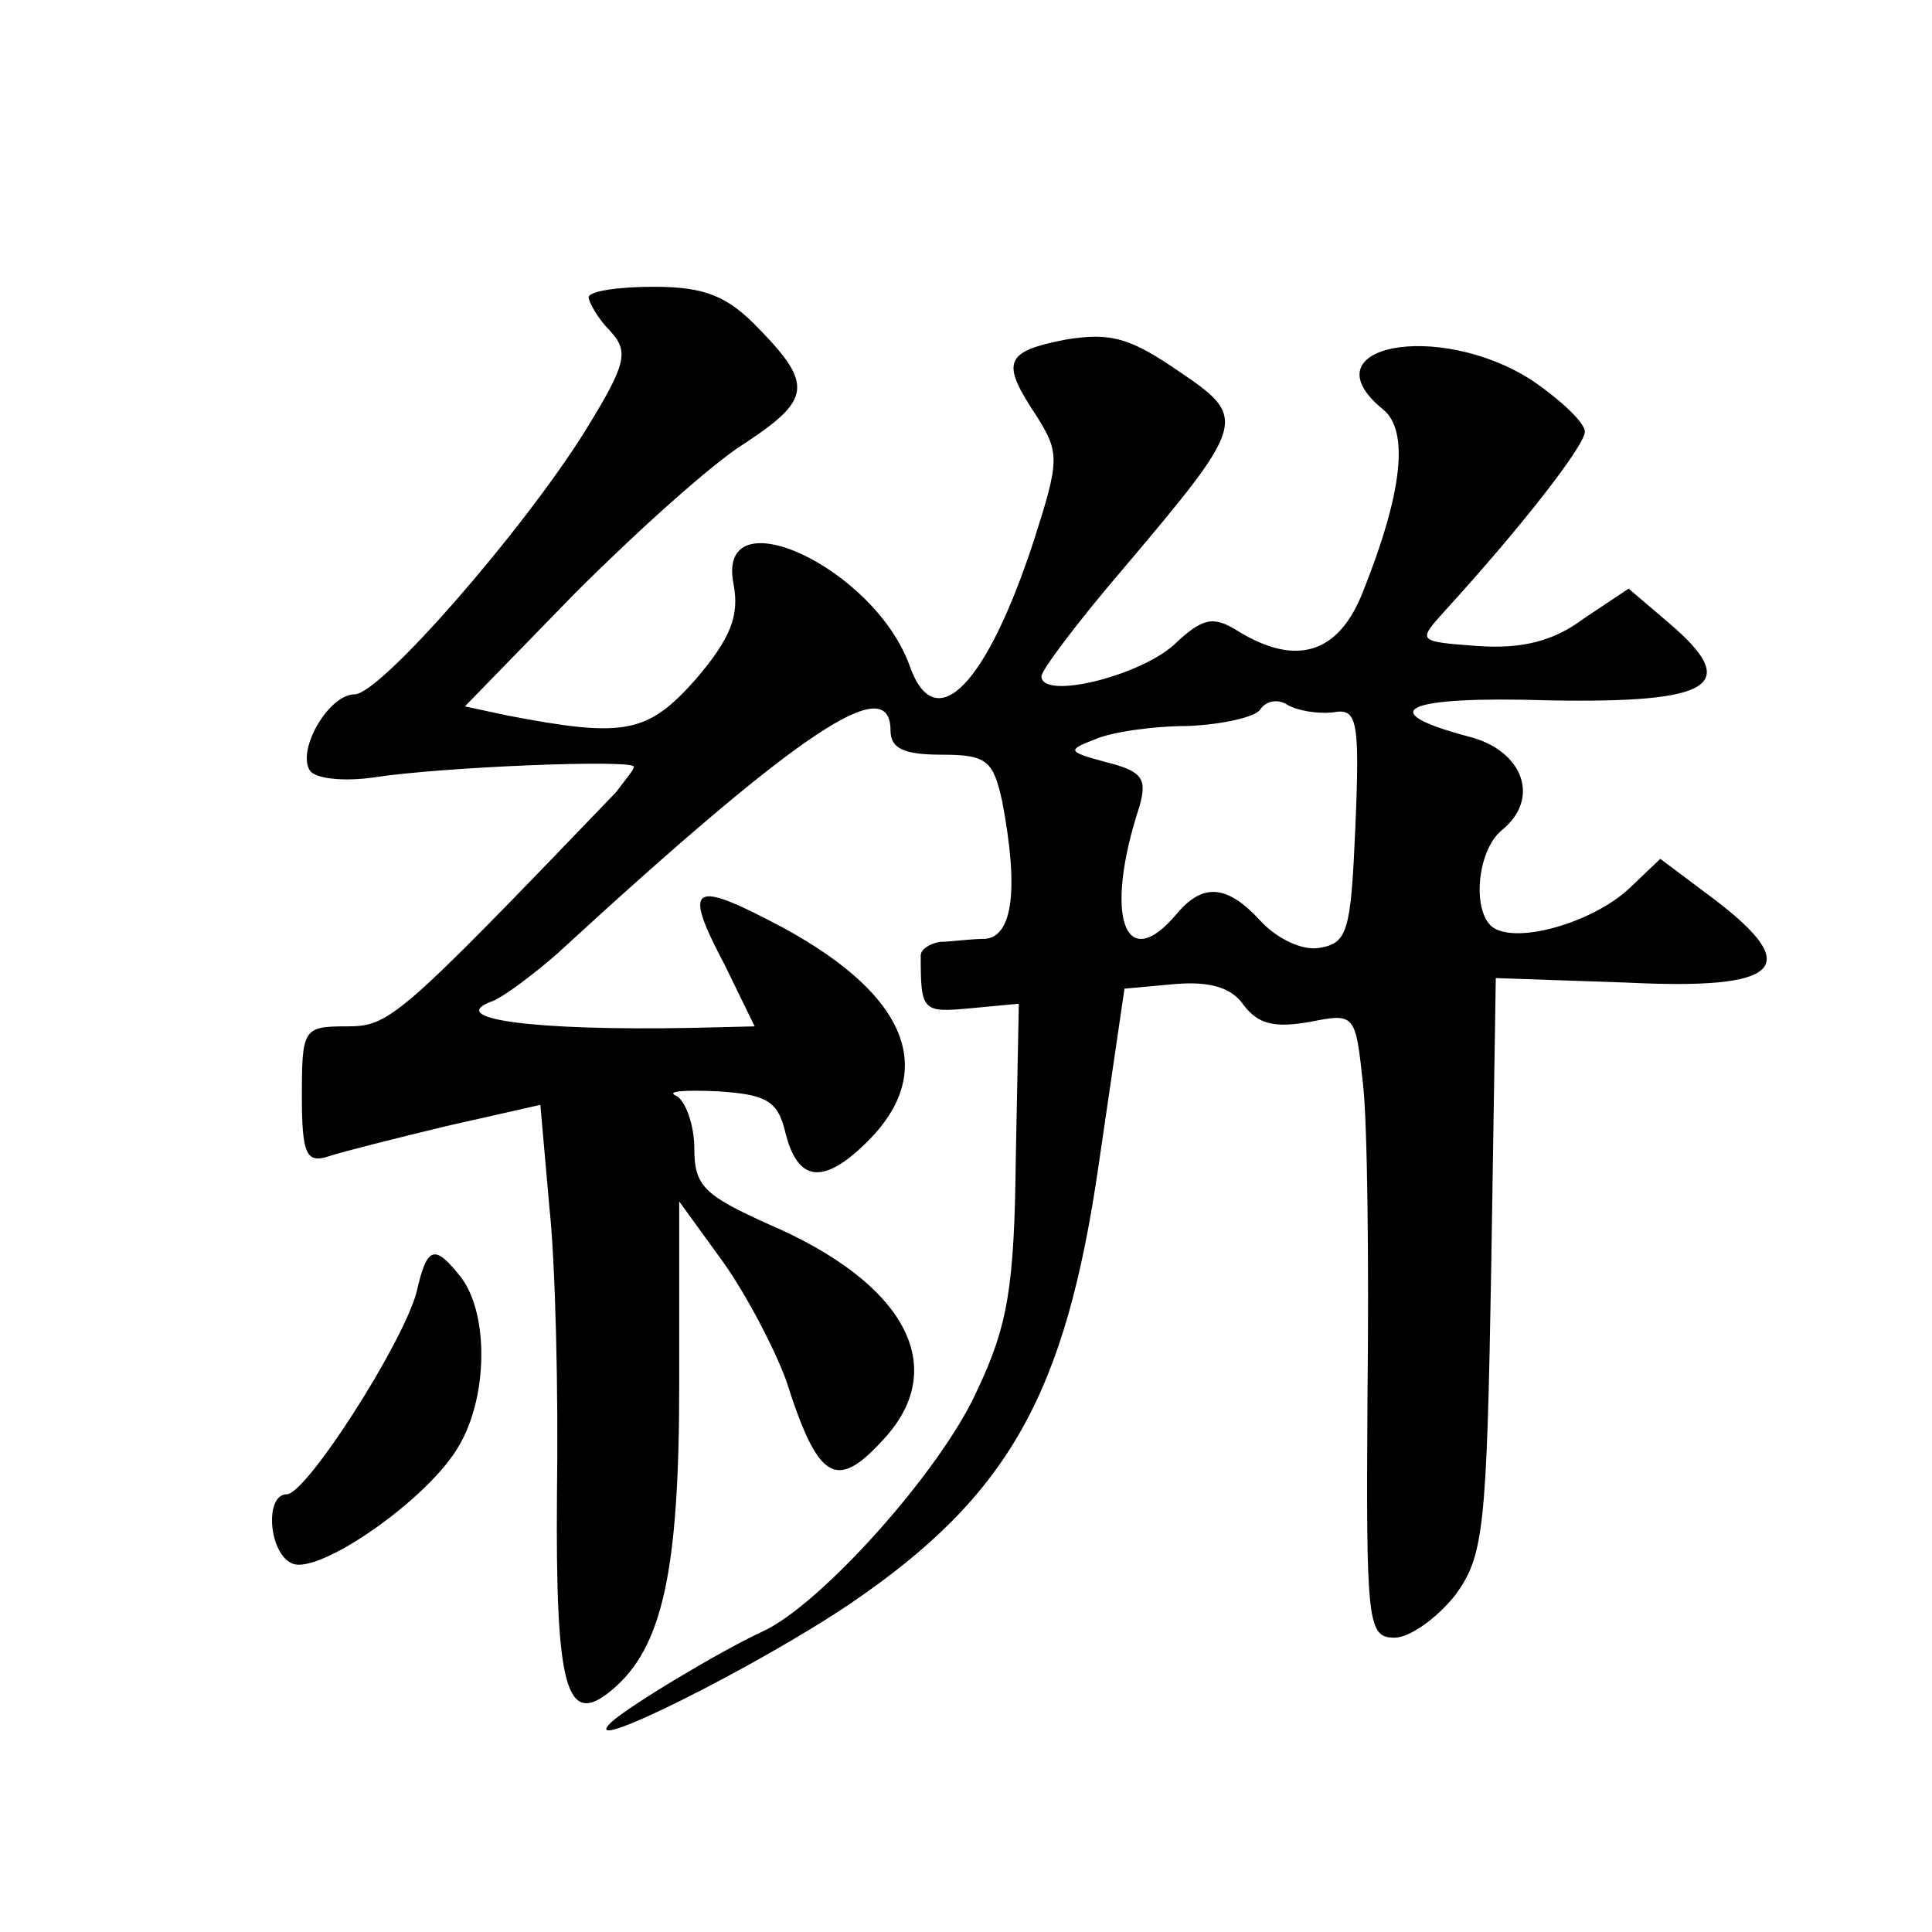 <?xml version="1.0" standalone="no"?>
<!DOCTYPE svg PUBLIC "-//W3C//DTD SVG 20010904//EN"
 "http://www.w3.org/TR/2001/REC-SVG-20010904/DTD/svg10.dtd">
<svg version="1.0" xmlns="http://www.w3.org/2000/svg"
 width="128pt" height="128pt" viewBox="0 0 128 128"
 preserveAspectRatio="xMidYMid meet">
<g transform="translate(0,128) scale(0.1,-0.1)"
fill="#0" stroke="none">
<path d="M390 1083 c0 -3 6 -14 14 -22 13 -14 11 -22 -16 -66 -41 -66 -136 -175
-153 -175 -17 0 -38 -36 -30 -50 3 -6 23 -8 43 -5 46 7 172 12 172 7 0 -2 -6 -9
-12 -17 -146 -152 -150 -155 -179 -155 -28 0 -29 -2 -29 -46 0 -39 3 -45 18 -40
9 3 45 12 78 20 l62 14 6 -68 c4 -37 6 -122 5 -190 -1 -128 6 -155 36 -130 34 28
45 79 45 203 l0 121 29 -40 c15 -21 34 -57 42 -79 21 -66 33 -73 64 -39 45 48 15
104 -76 143 -42 19 -49 25 -49 50 0 16 -6 32 -12 35 -7 3 5 4 27 3 32 -2 40 -6
45 -26 8 -34 25 -37 55 -7 48 48 25 100 -65 146 -52 27 -57 22 -30 -29 l20 -41
-42 -1 c-105 -2 -165 6 -131 18 7 3 26 17 42 31 161 148 221 188 221 148 0 -12
9 -16 34 -16 30 0 34 -4 40 -31 11 -58 7 -89 -11 -91 -10 0 -24 -2 -30 -2 -7 -1
-13 -5 -13 -9 0 -37 1 -38 33 -35 l32 3 -2 -102 c-1 -85 -5 -111 -26 -155 -24 -53
-104 -142 -142 -159 -28 -13 -88 -49 -100 -60 -25 -24 97 37 159 79 104 71 142
138 164 291 l17 116 33 3 c23 2 38 -2 46 -14 10 -13 21 -15 44 -11 30 6 30 5 35
-41 3 -26 4 -119 3 -207 -1 -151 0 -160 18 -160 10 0 28 13 40 28 19 26 21 43 24
219 l3 190 87 -3 c102 -5 117 10 58 55 l-36 27 -21 -20 c-24 -22 -72 -36 -89 -26
-15 9 -12 51 5 65 26 21 14 53 -22 62 -64 17 -43 27 53 24 109 -2 128 10 80 51
l-27 23 -30 -20 c-20 -15 -41 -20 -70 -18 -40 3 -40 3 -22 23 52 57 93 110 93 119
0 6 -16 21 -35 34 -62 40 -150 23 -99 -19 18 -14 13 -56 -13 -121 -16 -41 -44 -50
-83 -26 -16 10 -23 9 -42 -9 -23 -21 -88 -37 -88 -21 0 4 24 36 54 71 82 97 83
100 37 131 -32 22 -45 26 -75 21 -41 -8 -43 -15 -19 -51 15 -24 15 -29 -2 -82 -31
-95 -65 -131 -82 -84 -23 66 -129 115 -117 55 4 -21 -2 -36 -25 -63 -32 -36 -47
-39 -125 -24 l-28 6 73 75 c41 41 91 86 112 99 44 29 46 39 10 76 -21 22 -36 28
-70 28 -24 0 -43 -3 -43 -7z m493 -275 c16 3 18 -4 15 -75 -3 -70 -5 -78 -24 -81
-11 -2 -28 6 -39 18 -22 24 -38 25 -55 5 -35 -42 -49 -2 -25 71 5 18 2 23 -22 29
-26 7 -26 8 -8 15 11 5 39 9 62 9 23 1 45 6 48 11 4 6 12 7 18 3 7 -4 20 -6 30
-5z M276 424 c-9 -34 -73 -134 -86 -134 -15 0 -12 -40 4 -46 18 -7 90 43 110 78
19 32 20 86 2 111 -18 23 -23 22 -30 -9z"/>
</g>
</svg>
